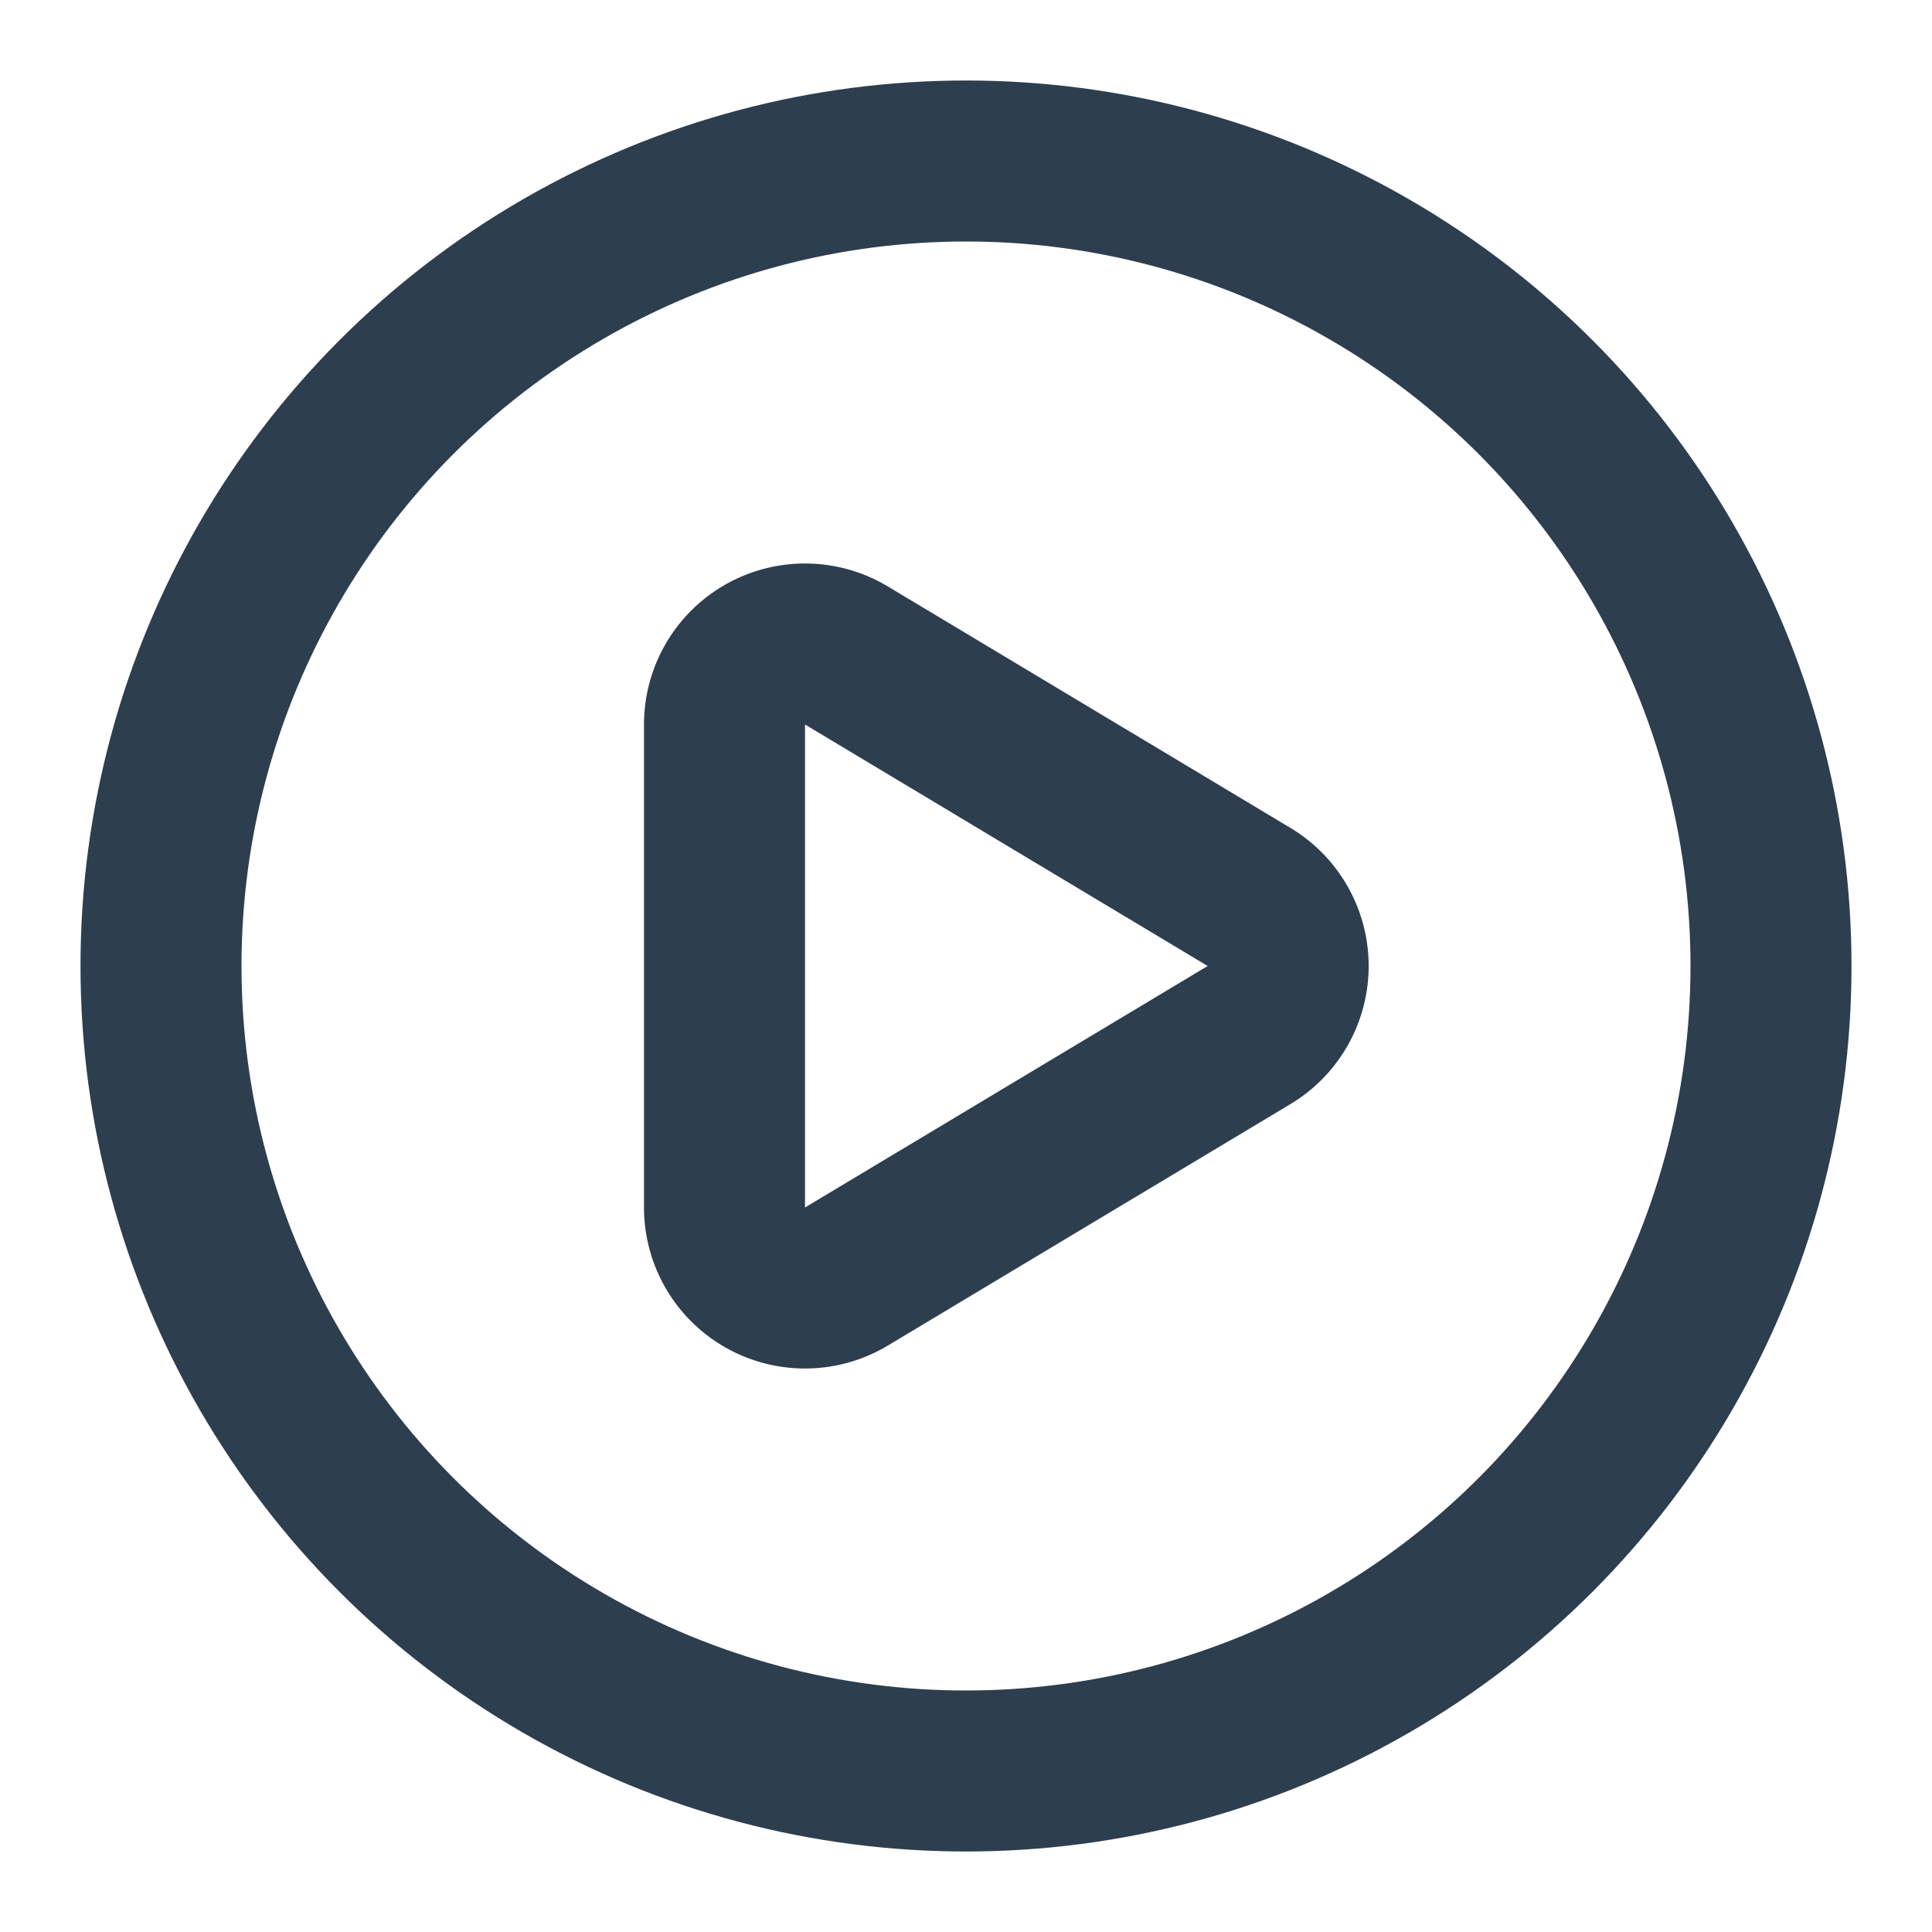 <svg xmlns="http://www.w3.org/2000/svg" width="24" height="24" viewBox="0 0 24 24" fill="none" stroke="#2d3e4f" stroke-width="2" stroke-linecap="round" stroke-linejoin="round" class="lucide lucide-circle-play-icon lucide-circle-play"><path d="M9 9.003a1 1 0 0 1 1.517-.859l4.997 2.997a1 1 0 0 1 0 1.718l-4.997 2.997A1 1 0 0 1 9 14.996z"/><circle cx="12" cy="12" r="10"/></svg>